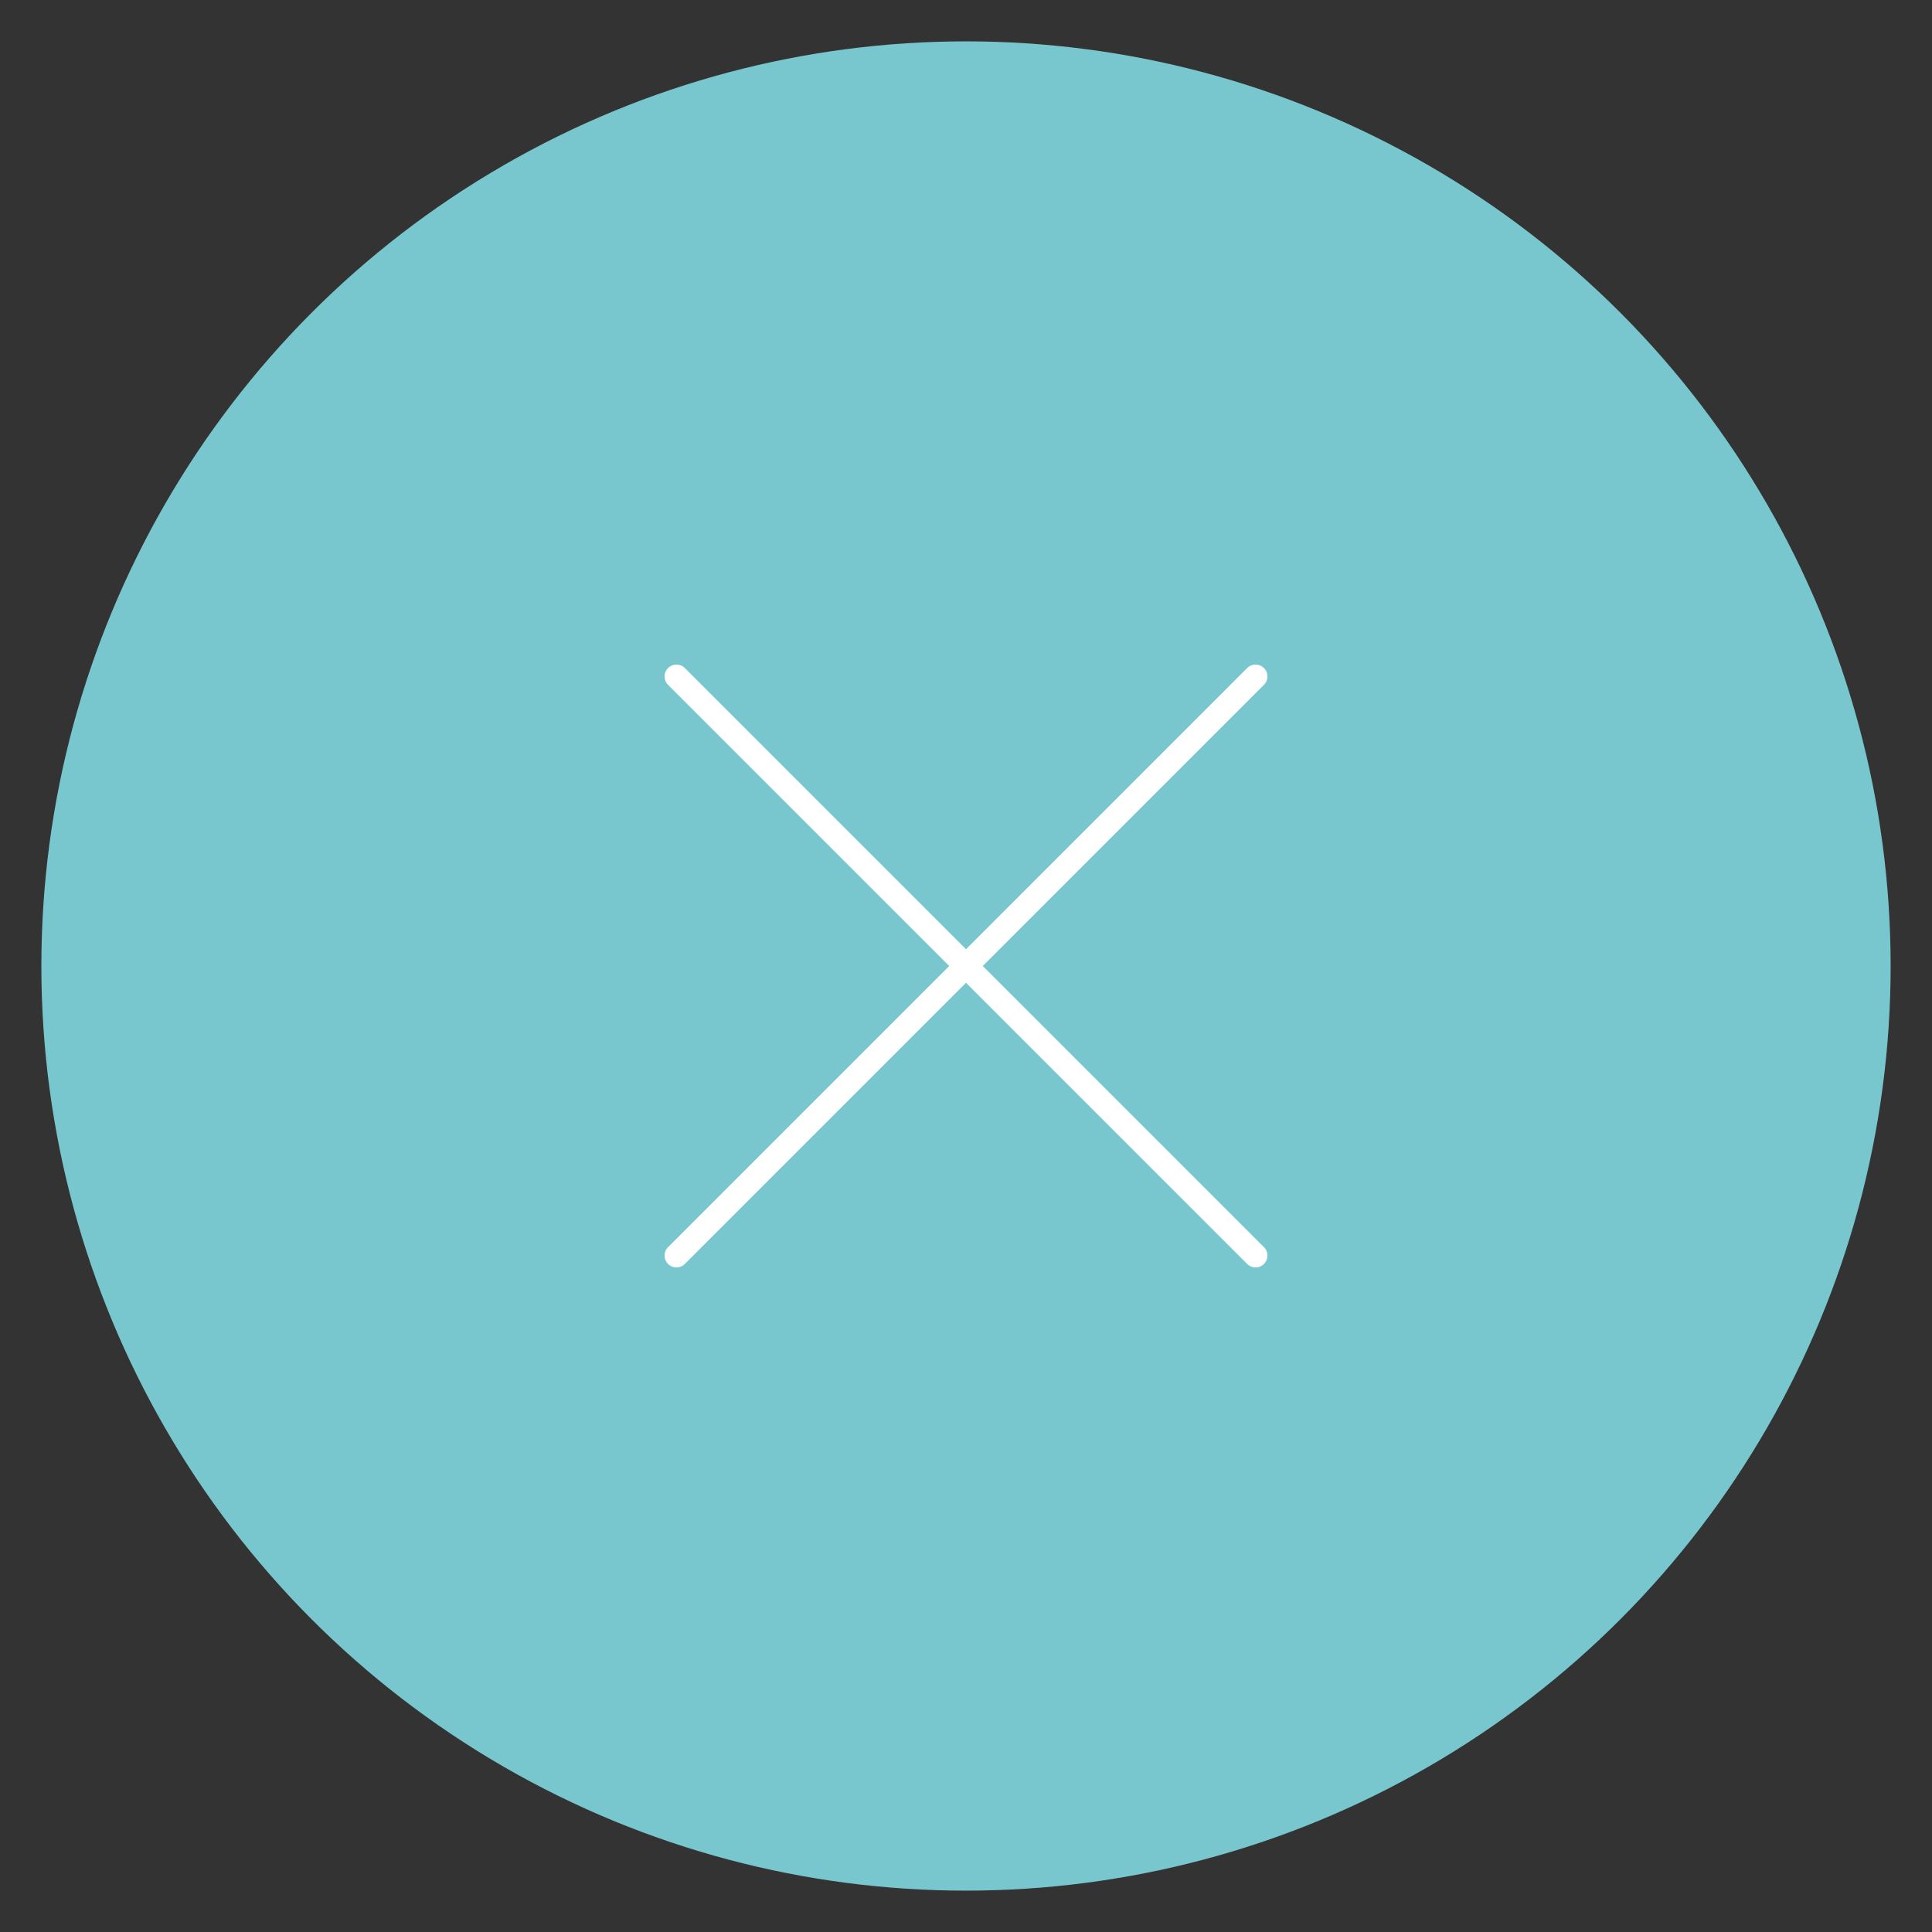<?xml version="1.0" encoding="utf-8"?>
<!-- Generator: Adobe Illustrator 22.0.1, SVG Export Plug-In . SVG Version: 6.00 Build 0)  -->
<svg version="1.1" id="Ebene_2_1_" xmlns="http://www.w3.org/2000/svg" xmlns:xlink="http://www.w3.org/1999/xlink" x="0px" y="0px"
	 viewBox="0 0 79.4 79.4" style="enable-background:new 0 0 79.4 79.4;" xml:space="preserve">
<rect x="0" y="0" width="79.4" height="79.4" fill="#333333" stroke="none"/>
<style type="text/css">
	.st0{fill:#79C7CE;}
	.st1{fill:none;stroke:#FFFFFF;stroke-width:0.976;stroke-linecap:round;stroke-miterlimit:10;}
</style>
<g>
	<circle class="st0" cx="39.7" cy="39.7" r="38"/>
	<g>
		<line class="st1" x1="27.8" y1="27.8" x2="51.6" y2="51.6"/>
		<line class="st1" x1="51.6" y1="27.8" x2="27.8" y2="51.6"/>
	</g>
</g>
</svg>
